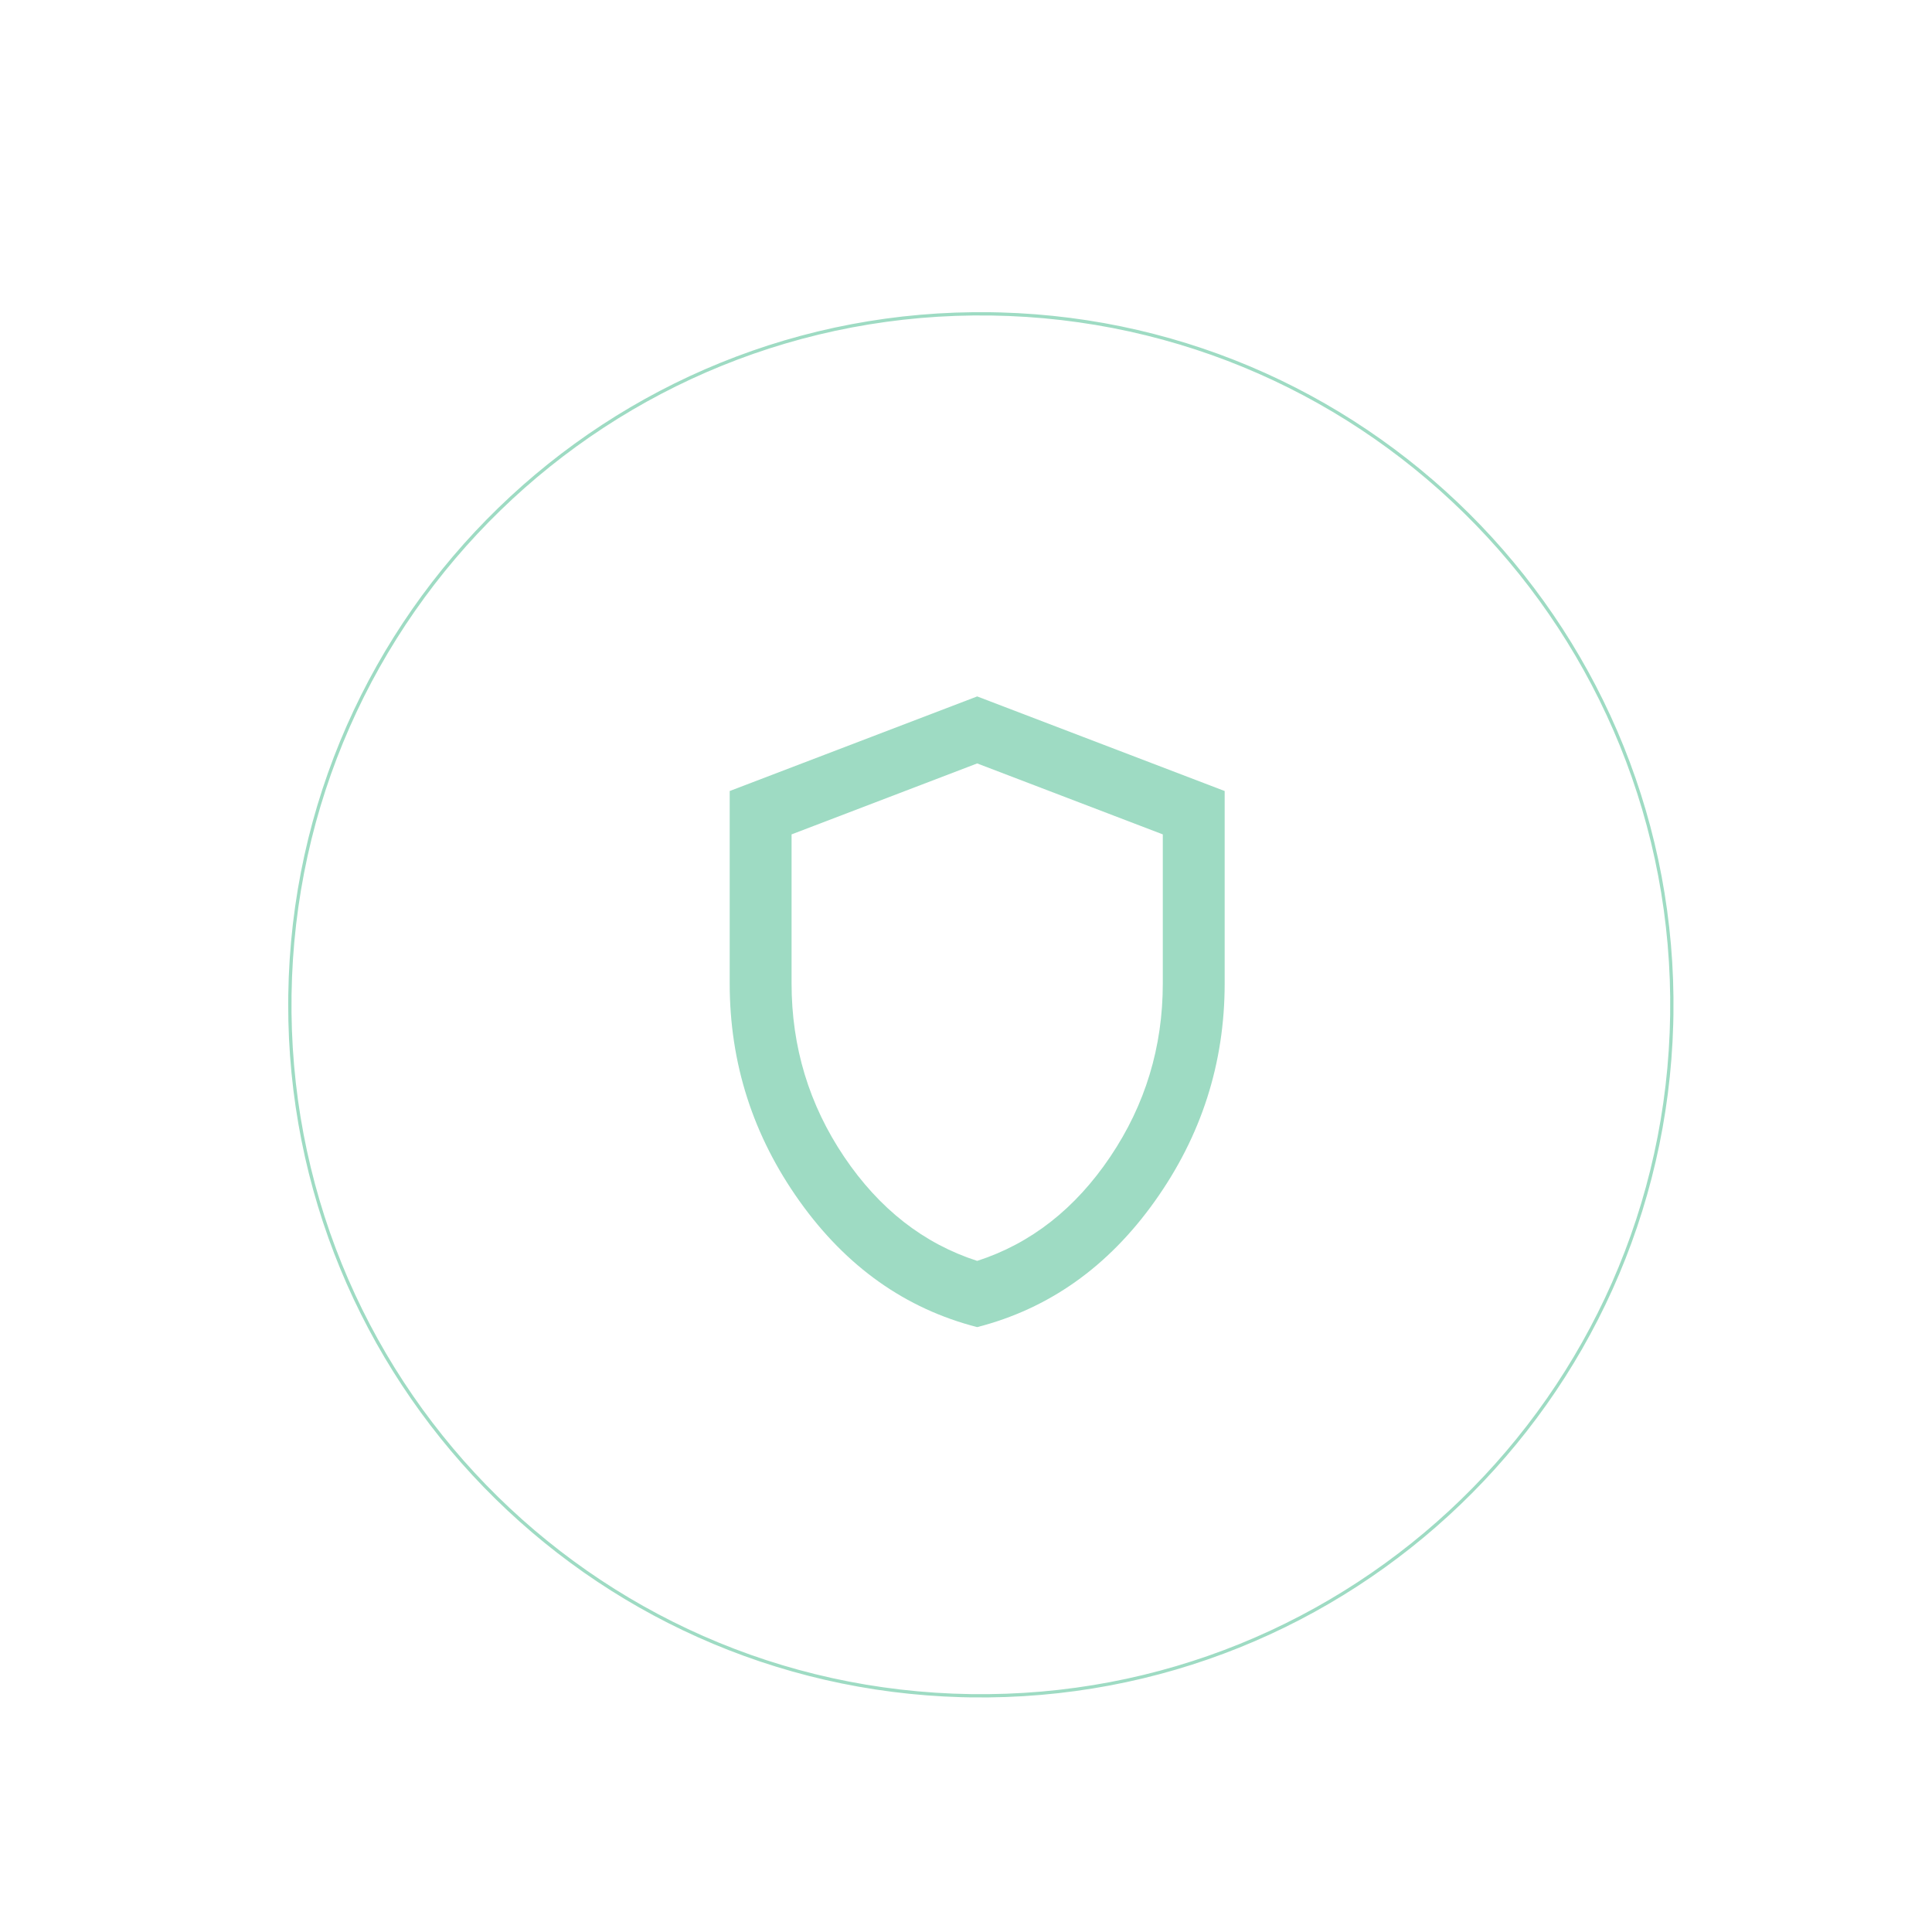 <svg width="242" height="242" viewBox="0 0 242 242" fill="none" xmlns="http://www.w3.org/2000/svg">
<g filter="url(#filter0_di_4705_988)">
<g filter="url(#filter1_i_4705_988)">
<path d="M205.266 118.223C204.563 166.134 165.154 204.404 117.243 203.702C69.332 203 31.061 163.591 31.764 115.679C32.466 67.768 71.875 29.498 119.786 30.2C167.698 30.902 205.968 70.311 205.266 118.223Z" fill="white"/>
</g>
<path d="M118.055 161.323C109.078 159.018 101.666 153.767 95.82 145.57C89.974 137.372 87.052 128.272 87.055 118.268V94.172L118.055 82.323L149.055 94.172V118.268C149.055 128.274 146.133 137.376 140.289 145.574C134.446 153.771 127.034 159.021 118.055 161.323ZM118.055 153.028C124.771 150.855 130.326 146.51 134.717 139.993C139.109 133.475 141.305 126.233 141.305 118.268V99.604L118.055 90.716L94.805 99.604V118.268C94.805 126.233 97.001 133.475 101.392 139.993C105.784 146.51 111.338 150.855 118.055 153.028Z" fill="#9EDBC3"/>
<g filter="url(#filter2_i_4705_988)">
<path d="M204.856 118.217C205.555 70.532 167.465 31.309 119.781 30.61C72.096 29.91 32.872 68.001 32.173 115.686C31.474 163.371 69.564 202.593 117.249 203.292L117.243 203.702L116.122 203.679C69.109 202.394 31.66 163.831 31.754 116.801L31.764 115.68C32.466 67.768 71.875 29.498 119.787 30.2L120.907 30.223C168.293 31.518 205.962 70.686 205.266 118.223L205.242 119.344C203.947 166.73 164.78 204.399 117.243 203.702L117.249 203.292C164.934 203.991 204.157 165.902 204.856 118.217Z" fill="#9EDBC3"/>
</g>
</g>
<defs>
<filter id="filter0_di_4705_988" x="-0" y="2.31266e-05" width="241.72" height="241.721" filterUnits="userSpaceOnUse" color-interpolation-filters="sRGB">
<feFlood flood-opacity="0" result="BackgroundImageFix"/>
<feColorMatrix in="SourceAlpha" type="matrix" values="0 0 0 0 0 0 0 0 0 0 0 0 0 0 0 0 0 0 127 0" result="hardAlpha"/>
<feOffset dx="2.346" dy="3.91"/>
<feGaussianBlur stdDeviation="17.05"/>
<feComposite in2="hardAlpha" operator="out"/>
<feColorMatrix type="matrix" values="0 0 0 0 0.62 0 0 0 0 0.859 0 0 0 0 0.765 0 0 0 1 0"/>
<feBlend mode="normal" in2="BackgroundImageFix" result="effect1_dropShadow_4705_988"/>
<feBlend mode="normal" in="SourceGraphic" in2="effect1_dropShadow_4705_988" result="shape"/>
<feColorMatrix in="SourceAlpha" type="matrix" values="0 0 0 0 0 0 0 0 0 0 0 0 0 0 0 0 0 0 127 0" result="hardAlpha"/>
<feOffset dx="2" dy="1"/>
<feGaussianBlur stdDeviation="2"/>
<feComposite in2="hardAlpha" operator="arithmetic" k2="-1" k3="1"/>
<feColorMatrix type="matrix" values="0 0 0 0 0.62 0 0 0 0 0.859 0 0 0 0 0.765 0 0 0 1 0"/>
<feBlend mode="normal" in2="shape" result="effect2_innerShadow_4705_988"/>
</filter>
<filter id="filter1_i_4705_988" x="31.754" y="30.19" width="173.52" height="177.521" filterUnits="userSpaceOnUse" color-interpolation-filters="sRGB">
<feFlood flood-opacity="0" result="BackgroundImageFix"/>
<feBlend mode="normal" in="SourceGraphic" in2="BackgroundImageFix" result="shape"/>
<feColorMatrix in="SourceAlpha" type="matrix" values="0 0 0 0 0 0 0 0 0 0 0 0 0 0 0 0 0 0 127 0" result="hardAlpha"/>
<feOffset dy="4"/>
<feGaussianBlur stdDeviation="4.7"/>
<feComposite in2="hardAlpha" operator="arithmetic" k2="-1" k3="1"/>
<feColorMatrix type="matrix" values="0 0 0 0 0 0 0 0 0 0 0 0 0 0 0 0 0 0 0.21 0"/>
<feBlend mode="normal" in2="shape" result="effect1_innerShadow_4705_988"/>
</filter>
<filter id="filter2_i_4705_988" x="31.754" y="30.19" width="173.52" height="177.521" filterUnits="userSpaceOnUse" color-interpolation-filters="sRGB">
<feFlood flood-opacity="0" result="BackgroundImageFix"/>
<feBlend mode="normal" in="SourceGraphic" in2="BackgroundImageFix" result="shape"/>
<feColorMatrix in="SourceAlpha" type="matrix" values="0 0 0 0 0 0 0 0 0 0 0 0 0 0 0 0 0 0 127 0" result="hardAlpha"/>
<feOffset dy="4"/>
<feGaussianBlur stdDeviation="4.7"/>
<feComposite in2="hardAlpha" operator="arithmetic" k2="-1" k3="1"/>
<feColorMatrix type="matrix" values="0 0 0 0 0 0 0 0 0 0 0 0 0 0 0 0 0 0 0.21 0"/>
<feBlend mode="normal" in2="shape" result="effect1_innerShadow_4705_988"/>
</filter>
</defs>
</svg>

